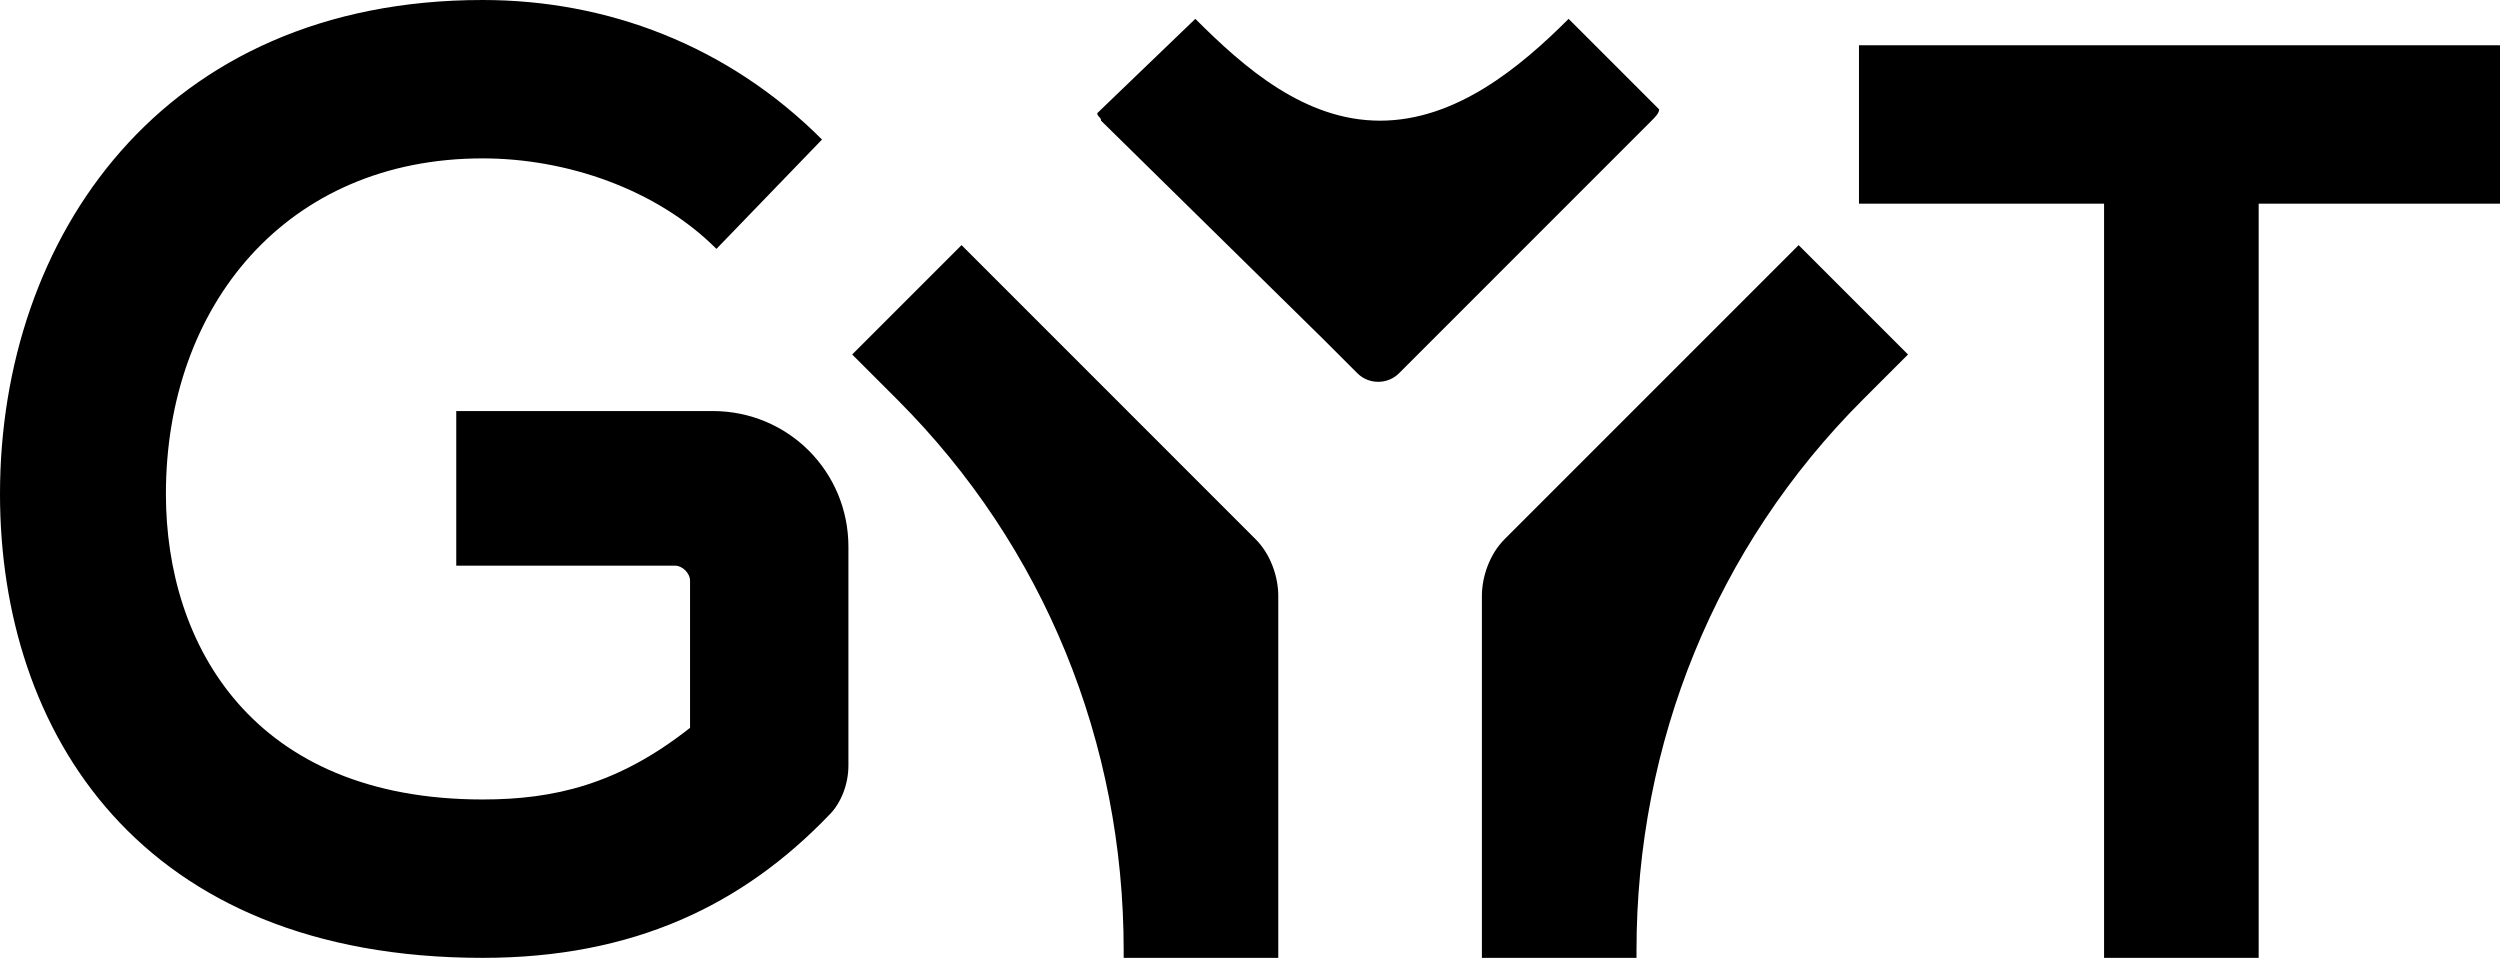 <svg xmlns="http://www.w3.org/2000/svg" width="261" height="100" viewBox="0 0 261 100" fill="none"><path d="M74.796 25.984C68.498 19.685 59.05 16.535 50.389 16.535C29.919 16.535 17.321 31.89 17.321 51.575C17.321 67.323 26.376 83.465 50.389 83.465C57.869 83.465 64.561 81.89 72.041 75.984V60.63C72.041 59.843 71.253 59.055 70.466 59.055H47.633V42.913H74.403C82.276 42.913 88.575 49.213 88.575 57.087V79.921C88.575 81.89 87.787 83.858 86.606 85.039C77.552 94.488 66.136 100 50.389 100C14.566 100 0 76.378 0 51.575C0 24.803 16.928 0 50.389 0C63.38 0 75.977 4.724 85.819 14.567L74.796 25.984ZM194.077 4.724V21.26H219.665V100H235.805V21.26H261V4.724H194.077ZM133.452 62.205C133.452 60.236 132.665 57.874 131.09 56.299L100.385 25.591L88.968 37.008L93.692 41.732C109.045 57.087 117.312 77.559 117.312 99.213V100H133.452V62.205ZM154.71 62.205C154.71 60.236 155.498 57.874 157.072 56.299L187.778 25.591L199.195 37.008L194.471 41.732C179.118 57.087 170.851 77.559 170.851 99.213V100H154.71V62.205ZM163.765 1.968C158.647 7.087 151.955 12.598 144.081 12.598C136.208 12.598 129.91 7.087 124.792 1.968L114.557 11.811C114.557 12.205 114.95 12.205 114.95 12.598L138.176 35.433L141.719 38.976C142.9 40.157 144.869 40.157 146.05 38.976L172.425 12.598C172.819 12.205 173.213 11.811 173.213 11.417L163.765 1.968Z" fill="black"></path></svg>